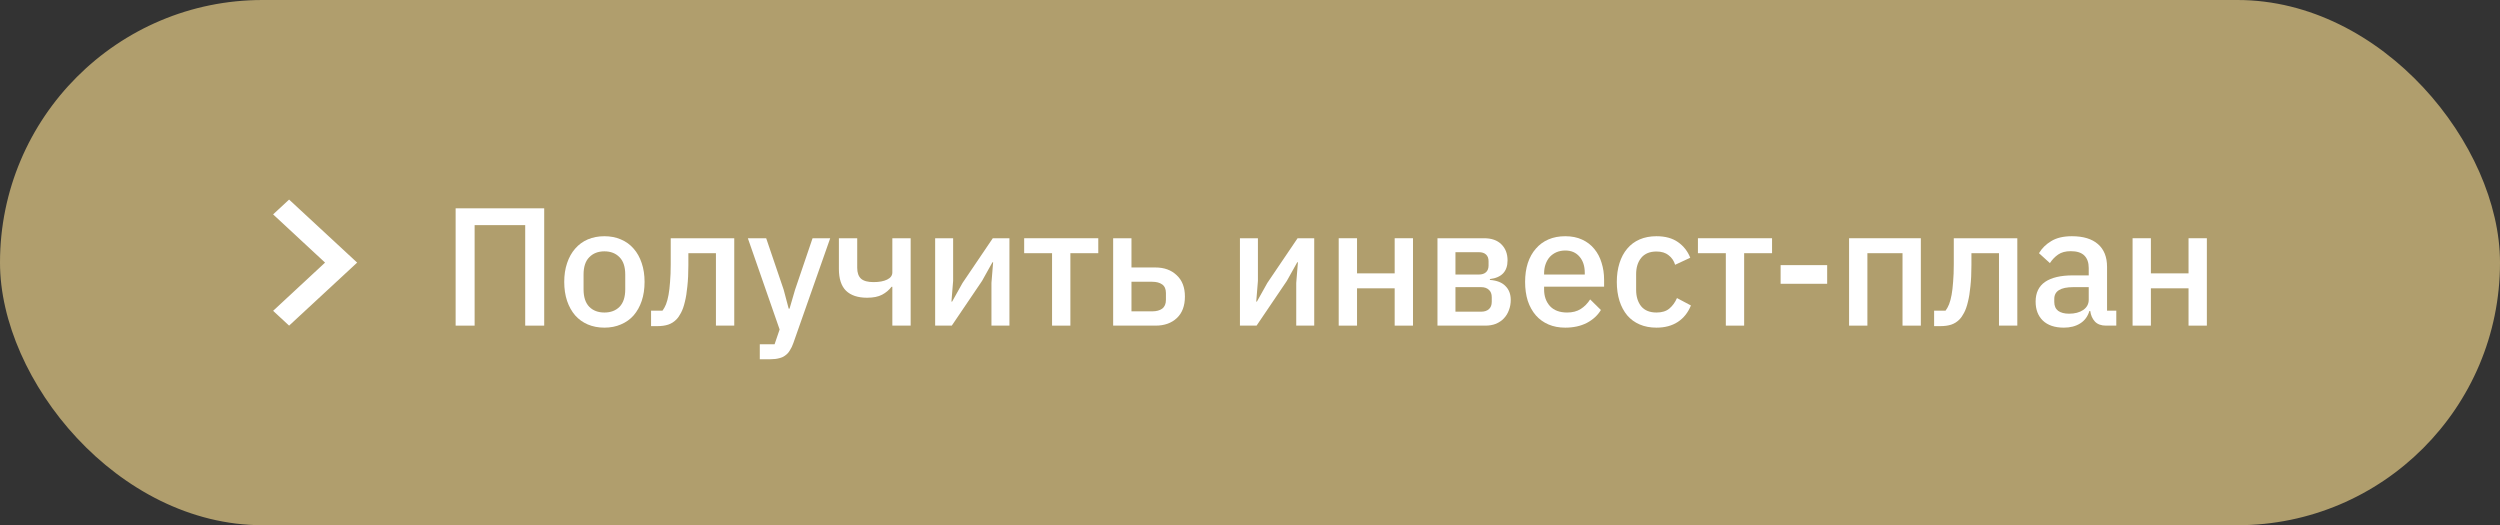 <?xml version="1.0" encoding="UTF-8"?> <svg xmlns="http://www.w3.org/2000/svg" width="238" height="50" viewBox="0 0 238 50" fill="none"><rect x="0" y="0" width="238" height="50" fill="#333333" stroke="none"/><rect width="238" height="50" rx="25" fill="#B09E6D"></rect><path d="M26 20.41L30.945 25L26 29.59L27.522 31L34 25L27.522 19L26 20.41Z" fill="white"></path><path d="M203.021 22.68H204.765V26.024H208.349V22.68H210.093V31H208.349V27.448H204.765V31H203.021V22.68Z" fill="white"></path><path d="M200.495 31C200.036 31 199.684 30.872 199.439 30.616C199.194 30.35 199.044 30.014 198.991 29.608H198.911C198.751 30.131 198.458 30.526 198.031 30.792C197.604 31.059 197.087 31.192 196.479 31.192C195.615 31.192 194.948 30.968 194.479 30.52C194.02 30.072 193.791 29.47 193.791 28.712C193.791 27.88 194.09 27.256 194.687 26.84C195.295 26.424 196.18 26.216 197.343 26.216H198.847V25.512C198.847 25 198.708 24.606 198.431 24.328C198.154 24.051 197.722 23.912 197.135 23.912C196.644 23.912 196.244 24.019 195.935 24.232C195.626 24.446 195.364 24.718 195.151 25.048L194.111 24.104C194.388 23.635 194.778 23.251 195.279 22.952C195.78 22.643 196.436 22.488 197.247 22.488C198.324 22.488 199.151 22.739 199.727 23.24C200.303 23.742 200.591 24.462 200.591 25.4V29.576H201.471V31H200.495ZM196.975 29.864C197.519 29.864 197.967 29.747 198.319 29.512C198.671 29.267 198.847 28.942 198.847 28.536V27.336H197.375C196.17 27.336 195.567 27.71 195.567 28.456V28.744C195.567 29.118 195.69 29.4 195.935 29.592C196.191 29.774 196.538 29.864 196.975 29.864Z" fill="white"></path><path d="M184.128 29.576H185.216C185.344 29.405 185.456 29.202 185.552 28.968C185.648 28.722 185.728 28.424 185.792 28.072C185.856 27.72 185.904 27.309 185.936 26.84C185.979 26.36 186 25.8 186 25.16V22.68H192.048V31H190.304V24.104H187.68V25.24C187.68 26.008 187.648 26.68 187.584 27.256C187.531 27.832 187.451 28.328 187.344 28.744C187.248 29.16 187.125 29.506 186.976 29.784C186.837 30.05 186.688 30.264 186.528 30.424C186.304 30.648 186.048 30.808 185.76 30.904C185.472 31 185.125 31.048 184.72 31.048H184.128V29.576Z" fill="white"></path><path d="M176.032 22.68H182.864V31H181.12V24.104H177.776V31H176.032V22.68Z" fill="white"></path><path d="M169.514 27.016V25.24H173.946V27.016H169.514Z" fill="white"></path><path d="M164.299 24.104H161.643V22.68H168.699V24.104H166.043V31H164.299V24.104Z" fill="white"></path><path d="M157.696 31.192C157.099 31.192 156.566 31.091 156.096 30.888C155.627 30.686 155.232 30.398 154.912 30.024C154.592 29.64 154.347 29.182 154.176 28.648C154.006 28.104 153.92 27.502 153.92 26.84C153.92 26.179 154.006 25.582 154.176 25.048C154.347 24.504 154.592 24.046 154.912 23.672C155.232 23.288 155.627 22.995 156.096 22.792C156.566 22.59 157.099 22.488 157.696 22.488C158.528 22.488 159.211 22.675 159.744 23.048C160.278 23.422 160.667 23.918 160.912 24.536L159.472 25.208C159.355 24.824 159.147 24.52 158.848 24.296C158.56 24.062 158.176 23.944 157.696 23.944C157.056 23.944 156.571 24.147 156.24 24.552C155.92 24.947 155.76 25.464 155.76 26.104V27.592C155.76 28.232 155.92 28.755 156.24 29.16C156.571 29.555 157.056 29.752 157.696 29.752C158.208 29.752 158.614 29.63 158.912 29.384C159.222 29.128 159.467 28.792 159.648 28.376L160.976 29.08C160.699 29.763 160.283 30.286 159.728 30.648C159.174 31.011 158.496 31.192 157.696 31.192Z" fill="white"></path><path d="M149.014 31.192C148.417 31.192 147.883 31.091 147.414 30.888C146.945 30.686 146.545 30.398 146.214 30.024C145.883 29.64 145.627 29.182 145.446 28.648C145.275 28.104 145.19 27.502 145.19 26.84C145.19 26.179 145.275 25.582 145.446 25.048C145.627 24.504 145.883 24.046 146.214 23.672C146.545 23.288 146.945 22.995 147.414 22.792C147.883 22.59 148.417 22.488 149.014 22.488C149.622 22.488 150.155 22.595 150.614 22.808C151.083 23.022 151.473 23.32 151.782 23.704C152.091 24.078 152.321 24.515 152.47 25.016C152.63 25.518 152.71 26.056 152.71 26.632V27.288H146.998V27.56C146.998 28.2 147.185 28.728 147.558 29.144C147.942 29.55 148.486 29.752 149.19 29.752C149.702 29.752 150.134 29.64 150.486 29.416C150.838 29.192 151.137 28.888 151.382 28.504L152.406 29.512C152.097 30.024 151.649 30.435 151.062 30.744C150.475 31.043 149.793 31.192 149.014 31.192ZM149.014 23.848C148.715 23.848 148.438 23.902 148.182 24.008C147.937 24.115 147.723 24.264 147.542 24.456C147.371 24.648 147.238 24.878 147.142 25.144C147.046 25.411 146.998 25.704 146.998 26.024V26.136H150.87V25.976C150.87 25.336 150.705 24.824 150.374 24.44C150.043 24.046 149.59 23.848 149.014 23.848Z" fill="white"></path><path d="M136.847 22.68H141.279C141.994 22.68 142.543 22.872 142.927 23.256C143.322 23.64 143.519 24.152 143.519 24.792C143.519 25.837 142.959 26.429 141.839 26.568V26.648C142.511 26.701 143.007 26.898 143.327 27.24C143.658 27.57 143.823 28.008 143.823 28.552C143.823 28.904 143.764 29.229 143.647 29.528C143.54 29.826 143.381 30.088 143.167 30.312C142.965 30.525 142.714 30.696 142.415 30.824C142.117 30.941 141.78 31 141.407 31H136.847V22.68ZM141.007 29.672C141.316 29.672 141.562 29.592 141.743 29.432C141.924 29.272 142.015 29.037 142.015 28.728V28.296C142.015 27.986 141.924 27.752 141.743 27.592C141.562 27.421 141.316 27.336 141.007 27.336H138.559V29.672H141.007ZM140.783 26.136C141.082 26.136 141.311 26.061 141.471 25.912C141.631 25.762 141.711 25.549 141.711 25.272V24.872C141.711 24.594 141.631 24.381 141.471 24.232C141.311 24.082 141.082 24.008 140.783 24.008H138.559V26.136H140.783Z" fill="white"></path><path d="M127.445 22.68H129.189V26.024H132.773V22.68H134.517V31H132.773V27.448H129.189V31H127.445V22.68Z" fill="white"></path><path d="M118.042 22.68H119.754V26.744L119.594 28.712H119.658L120.65 26.936L123.53 22.68H125.114V31H123.402V26.936L123.562 24.968H123.498L122.506 26.744L119.626 31H118.042V22.68Z" fill="white"></path><path d="M105.972 22.68H107.716V25.464H110.004C110.836 25.464 111.508 25.709 112.02 26.2C112.542 26.68 112.804 27.357 112.804 28.232C112.804 29.117 112.548 29.8 112.036 30.28C111.524 30.76 110.852 31 110.02 31H105.972V22.68ZM109.684 29.64C110.089 29.64 110.409 29.554 110.644 29.384C110.878 29.202 110.996 28.925 110.996 28.552V27.896C110.996 27.522 110.878 27.25 110.644 27.08C110.409 26.909 110.089 26.824 109.684 26.824H107.716V29.64H109.684Z" fill="white"></path><path d="M100.156 24.104H97.501V22.68H104.556V24.104H101.9V31H100.156V24.104Z" fill="white"></path><path d="M89.026 22.68H90.738V26.744L90.578 28.712H90.642L91.634 26.936L94.514 22.68H96.098V31H94.386V26.936L94.546 24.968H94.482L93.49 26.744L90.61 31H89.026V22.68Z" fill="white"></path><path d="M84.951 27.304H84.871C84.637 27.613 84.338 27.864 83.975 28.056C83.613 28.248 83.138 28.344 82.551 28.344C81.666 28.344 80.994 28.12 80.535 27.672C80.087 27.224 79.863 26.536 79.863 25.608V22.68H81.607V25.496C81.607 25.965 81.73 26.312 81.975 26.536C82.221 26.749 82.615 26.856 83.159 26.856C83.703 26.856 84.135 26.776 84.455 26.616C84.786 26.456 84.951 26.226 84.951 25.928V22.68H86.695V31H84.951V27.304Z" fill="white"></path><path d="M77.356 22.68H79.036L75.532 32.648C75.436 32.925 75.324 33.16 75.196 33.352C75.079 33.554 74.935 33.714 74.764 33.832C74.604 33.96 74.407 34.05 74.172 34.104C73.938 34.168 73.66 34.2 73.34 34.2H72.332V32.776H73.74L74.22 31.368L71.196 22.68H72.94L74.604 27.576L75.084 29.384H75.164L75.692 27.576L77.356 22.68Z" fill="white"></path><path d="M61.981 29.576H63.069C63.197 29.405 63.309 29.202 63.405 28.968C63.501 28.722 63.581 28.424 63.645 28.072C63.709 27.72 63.757 27.309 63.789 26.84C63.832 26.36 63.853 25.8 63.853 25.16V22.68H69.901V31H68.157V24.104H65.533V25.24C65.533 26.008 65.501 26.68 65.437 27.256C65.384 27.832 65.304 28.328 65.197 28.744C65.101 29.16 64.978 29.506 64.829 29.784C64.69 30.05 64.541 30.264 64.381 30.424C64.157 30.648 63.901 30.808 63.613 30.904C63.325 31 62.978 31.048 62.573 31.048H61.981V29.576Z" fill="white"></path><path d="M57.539 31.192C56.963 31.192 56.435 31.091 55.955 30.888C55.486 30.686 55.086 30.398 54.755 30.024C54.425 29.64 54.169 29.182 53.987 28.648C53.806 28.104 53.715 27.502 53.715 26.84C53.715 26.179 53.806 25.582 53.987 25.048C54.169 24.504 54.425 24.046 54.755 23.672C55.086 23.288 55.486 22.995 55.955 22.792C56.435 22.59 56.963 22.488 57.539 22.488C58.115 22.488 58.638 22.59 59.107 22.792C59.587 22.995 59.993 23.288 60.323 23.672C60.654 24.046 60.91 24.504 61.091 25.048C61.273 25.582 61.363 26.179 61.363 26.84C61.363 27.502 61.273 28.104 61.091 28.648C60.91 29.182 60.654 29.64 60.323 30.024C59.993 30.398 59.587 30.686 59.107 30.888C58.638 31.091 58.115 31.192 57.539 31.192ZM57.539 29.752C58.137 29.752 58.617 29.571 58.979 29.208C59.342 28.835 59.523 28.28 59.523 27.544V26.136C59.523 25.4 59.342 24.851 58.979 24.488C58.617 24.115 58.137 23.928 57.539 23.928C56.942 23.928 56.462 24.115 56.099 24.488C55.737 24.851 55.555 25.4 55.555 26.136V27.544C55.555 28.28 55.737 28.835 56.099 29.208C56.462 29.571 56.942 29.752 57.539 29.752Z" fill="white"></path><path d="M43.376 19.832H51.808V31H50V21.432H45.184V31H43.376V19.832Z" fill="white"></path></svg> 